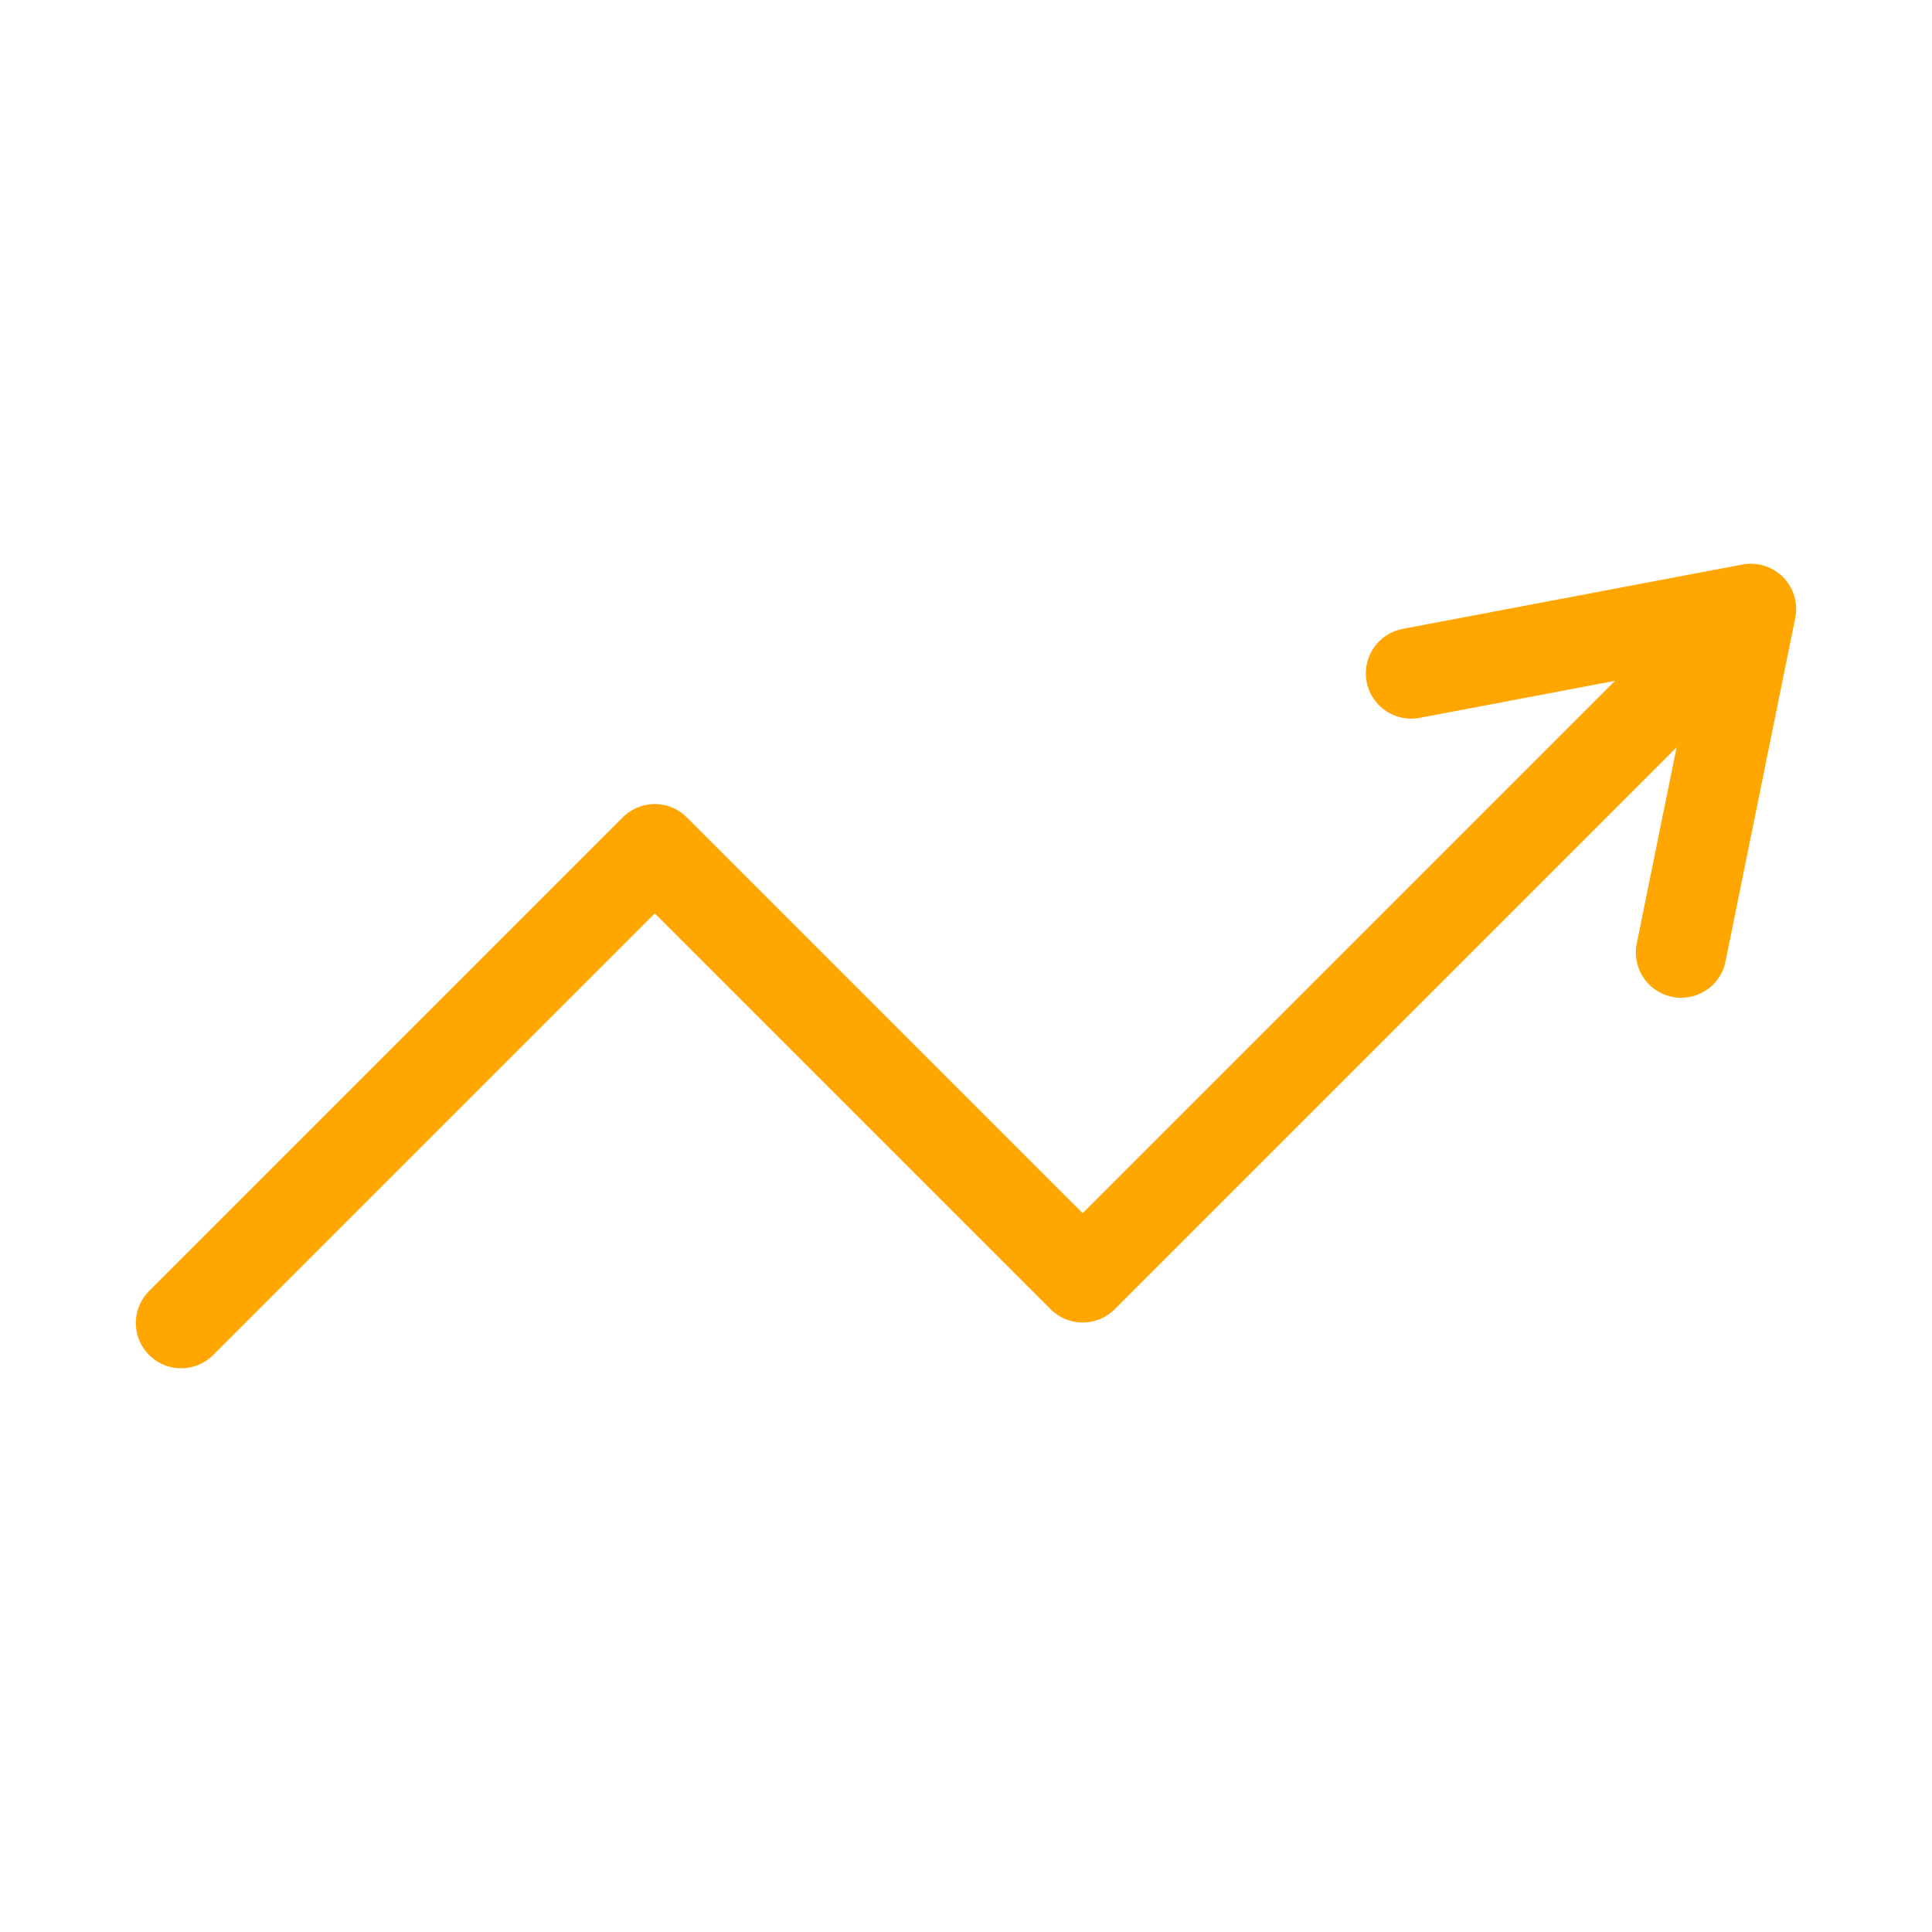 <svg width="32" height="32" viewBox="0 0 32 32" fill="none" xmlns="http://www.w3.org/2000/svg">
<g id="arcticons:ameritrade">
<path id="Vector" d="M29 10.087L27.845 15.776M29 10.087L27.943 11.144L17.932 21.155L10.845 14.068L3 21.913M29 10.087L23.373 11.153" stroke="#FFA700" stroke-width="1.5" stroke-linecap="round" stroke-linejoin="round"/>
</g>
</svg>

